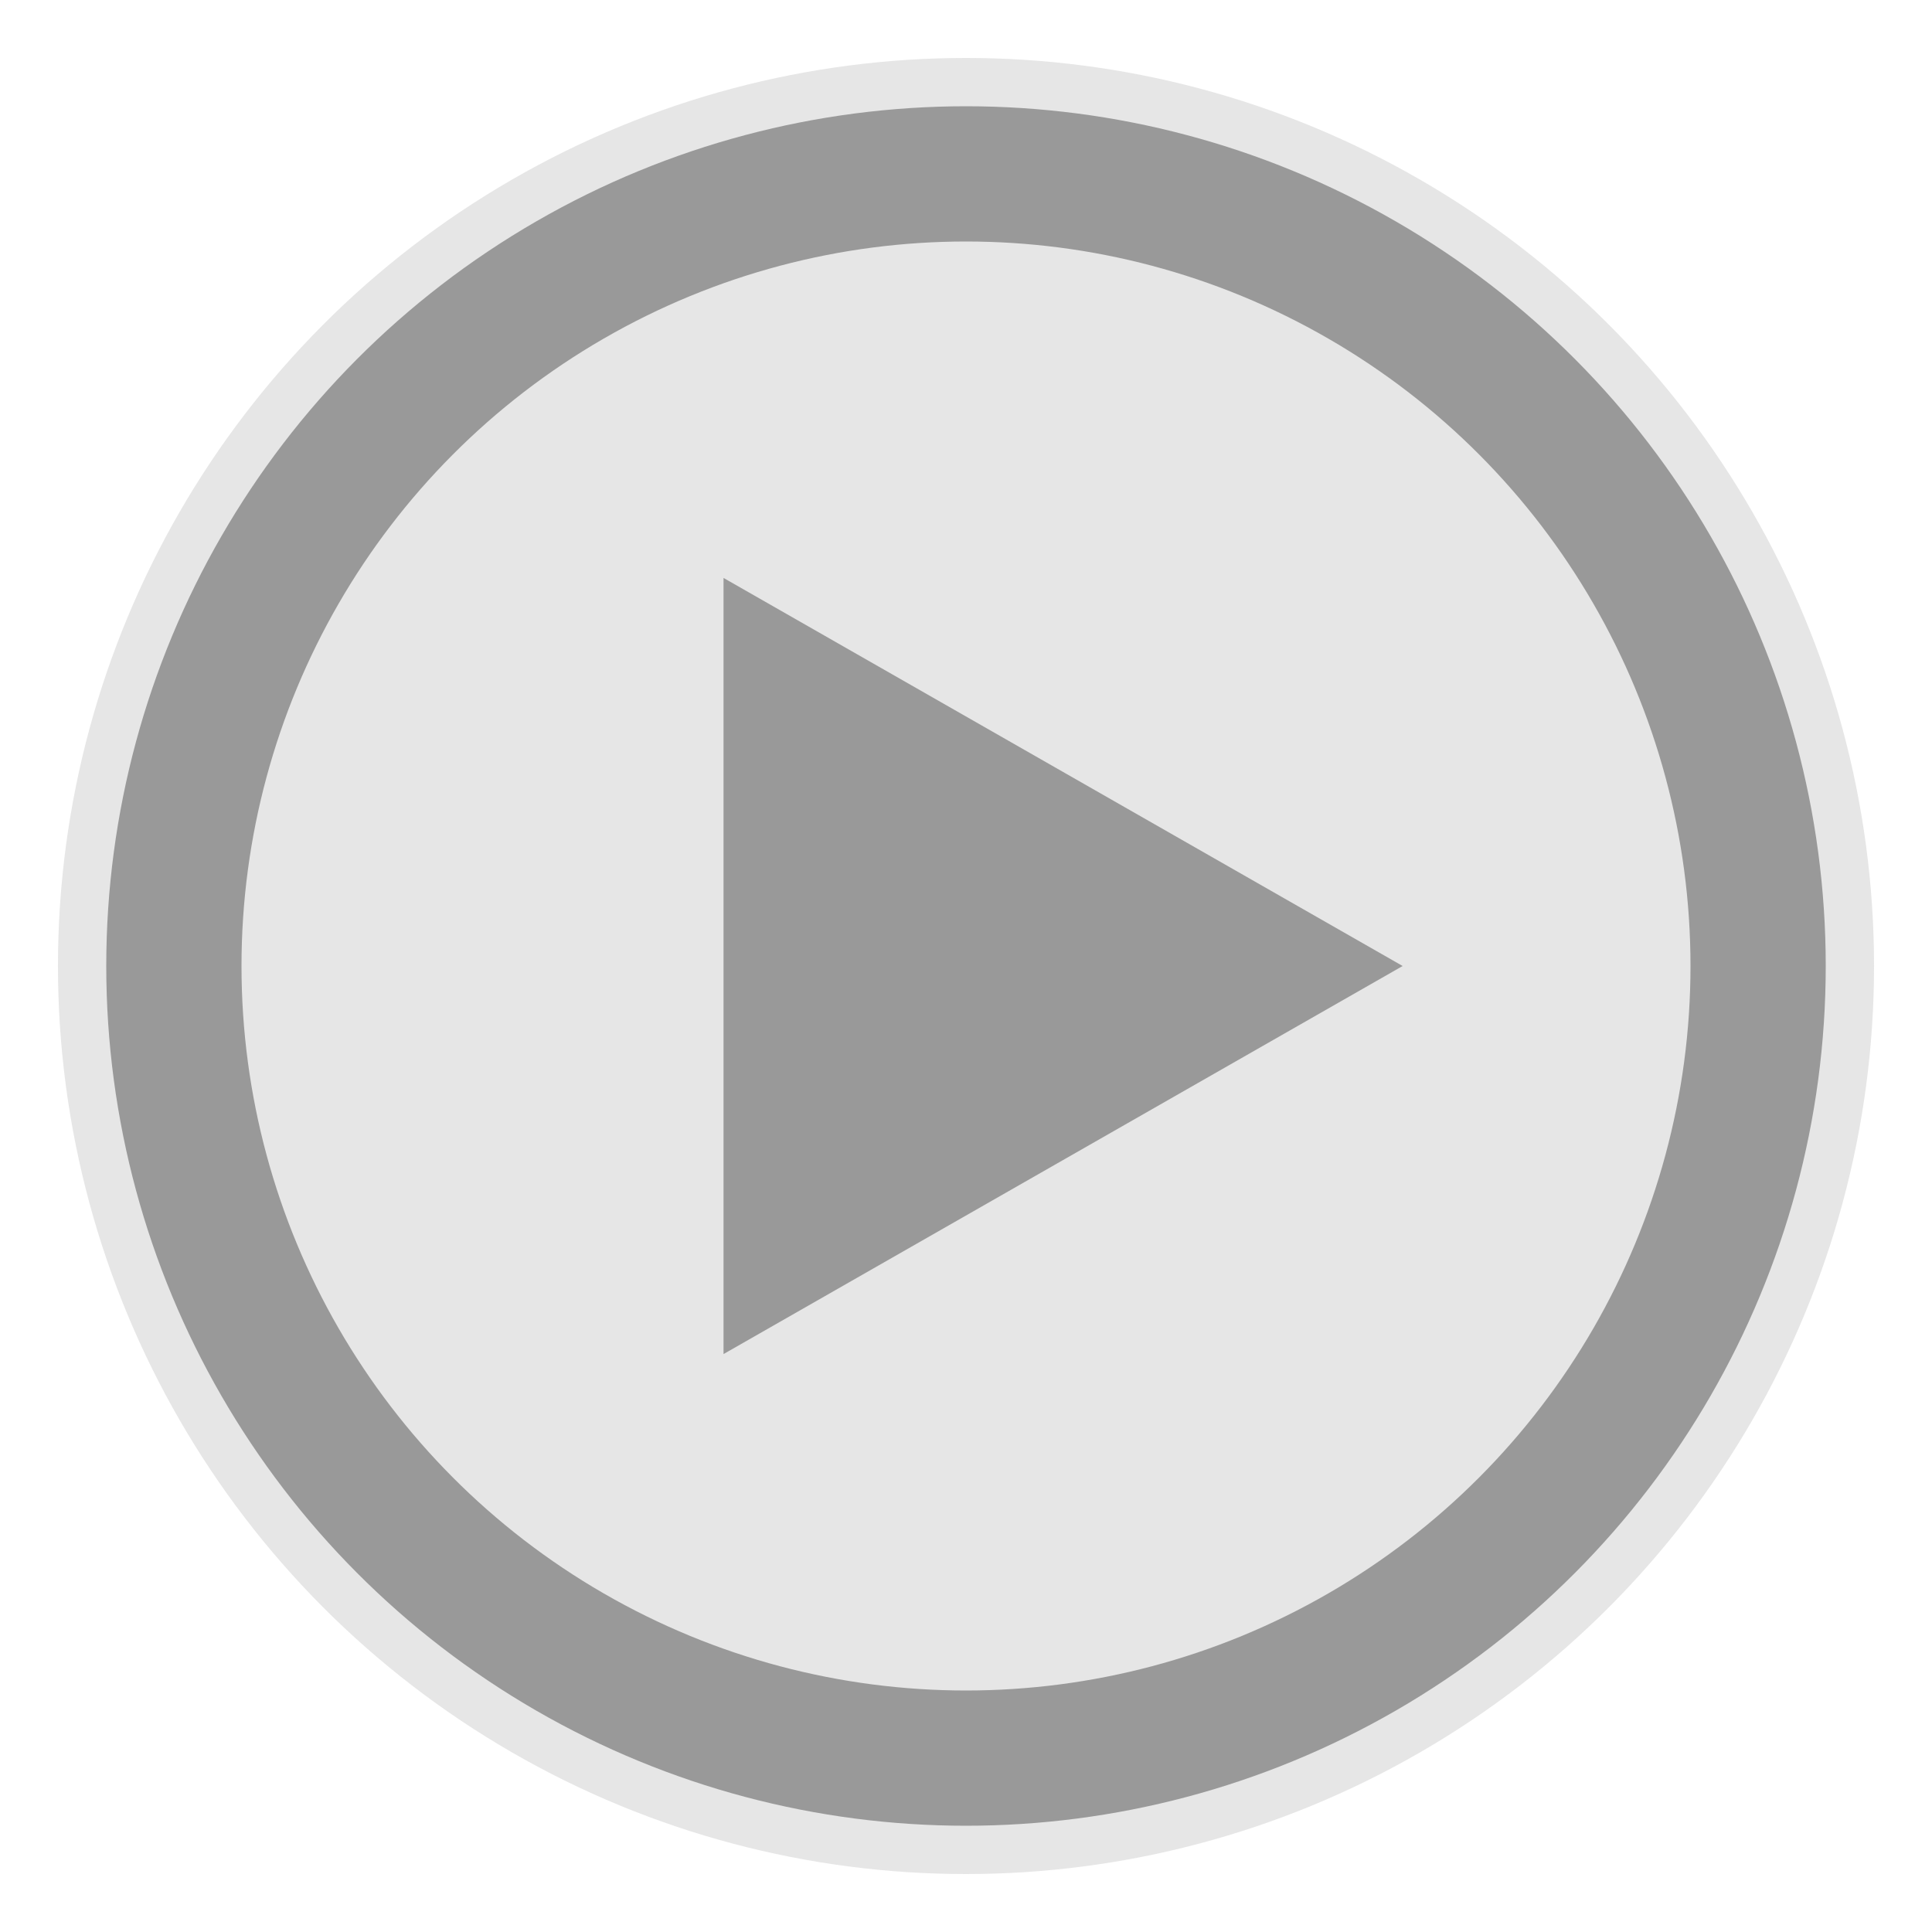 <svg xmlns="http://www.w3.org/2000/svg" viewBox="0 0 1000 1000" width="250" height="250" opacity="0.4">
	<circle stroke="#c0c0c0" stroke-width="40" cx="500" cy="500" r="450" /> 
	<circle stroke="#000000" stroke-width="70" cx="500" cy="500" r="410" fill="#c0c0c0" /> 
	<polygon stroke="#000000" points="375 300, 725 500, 375 700" />
</svg>

